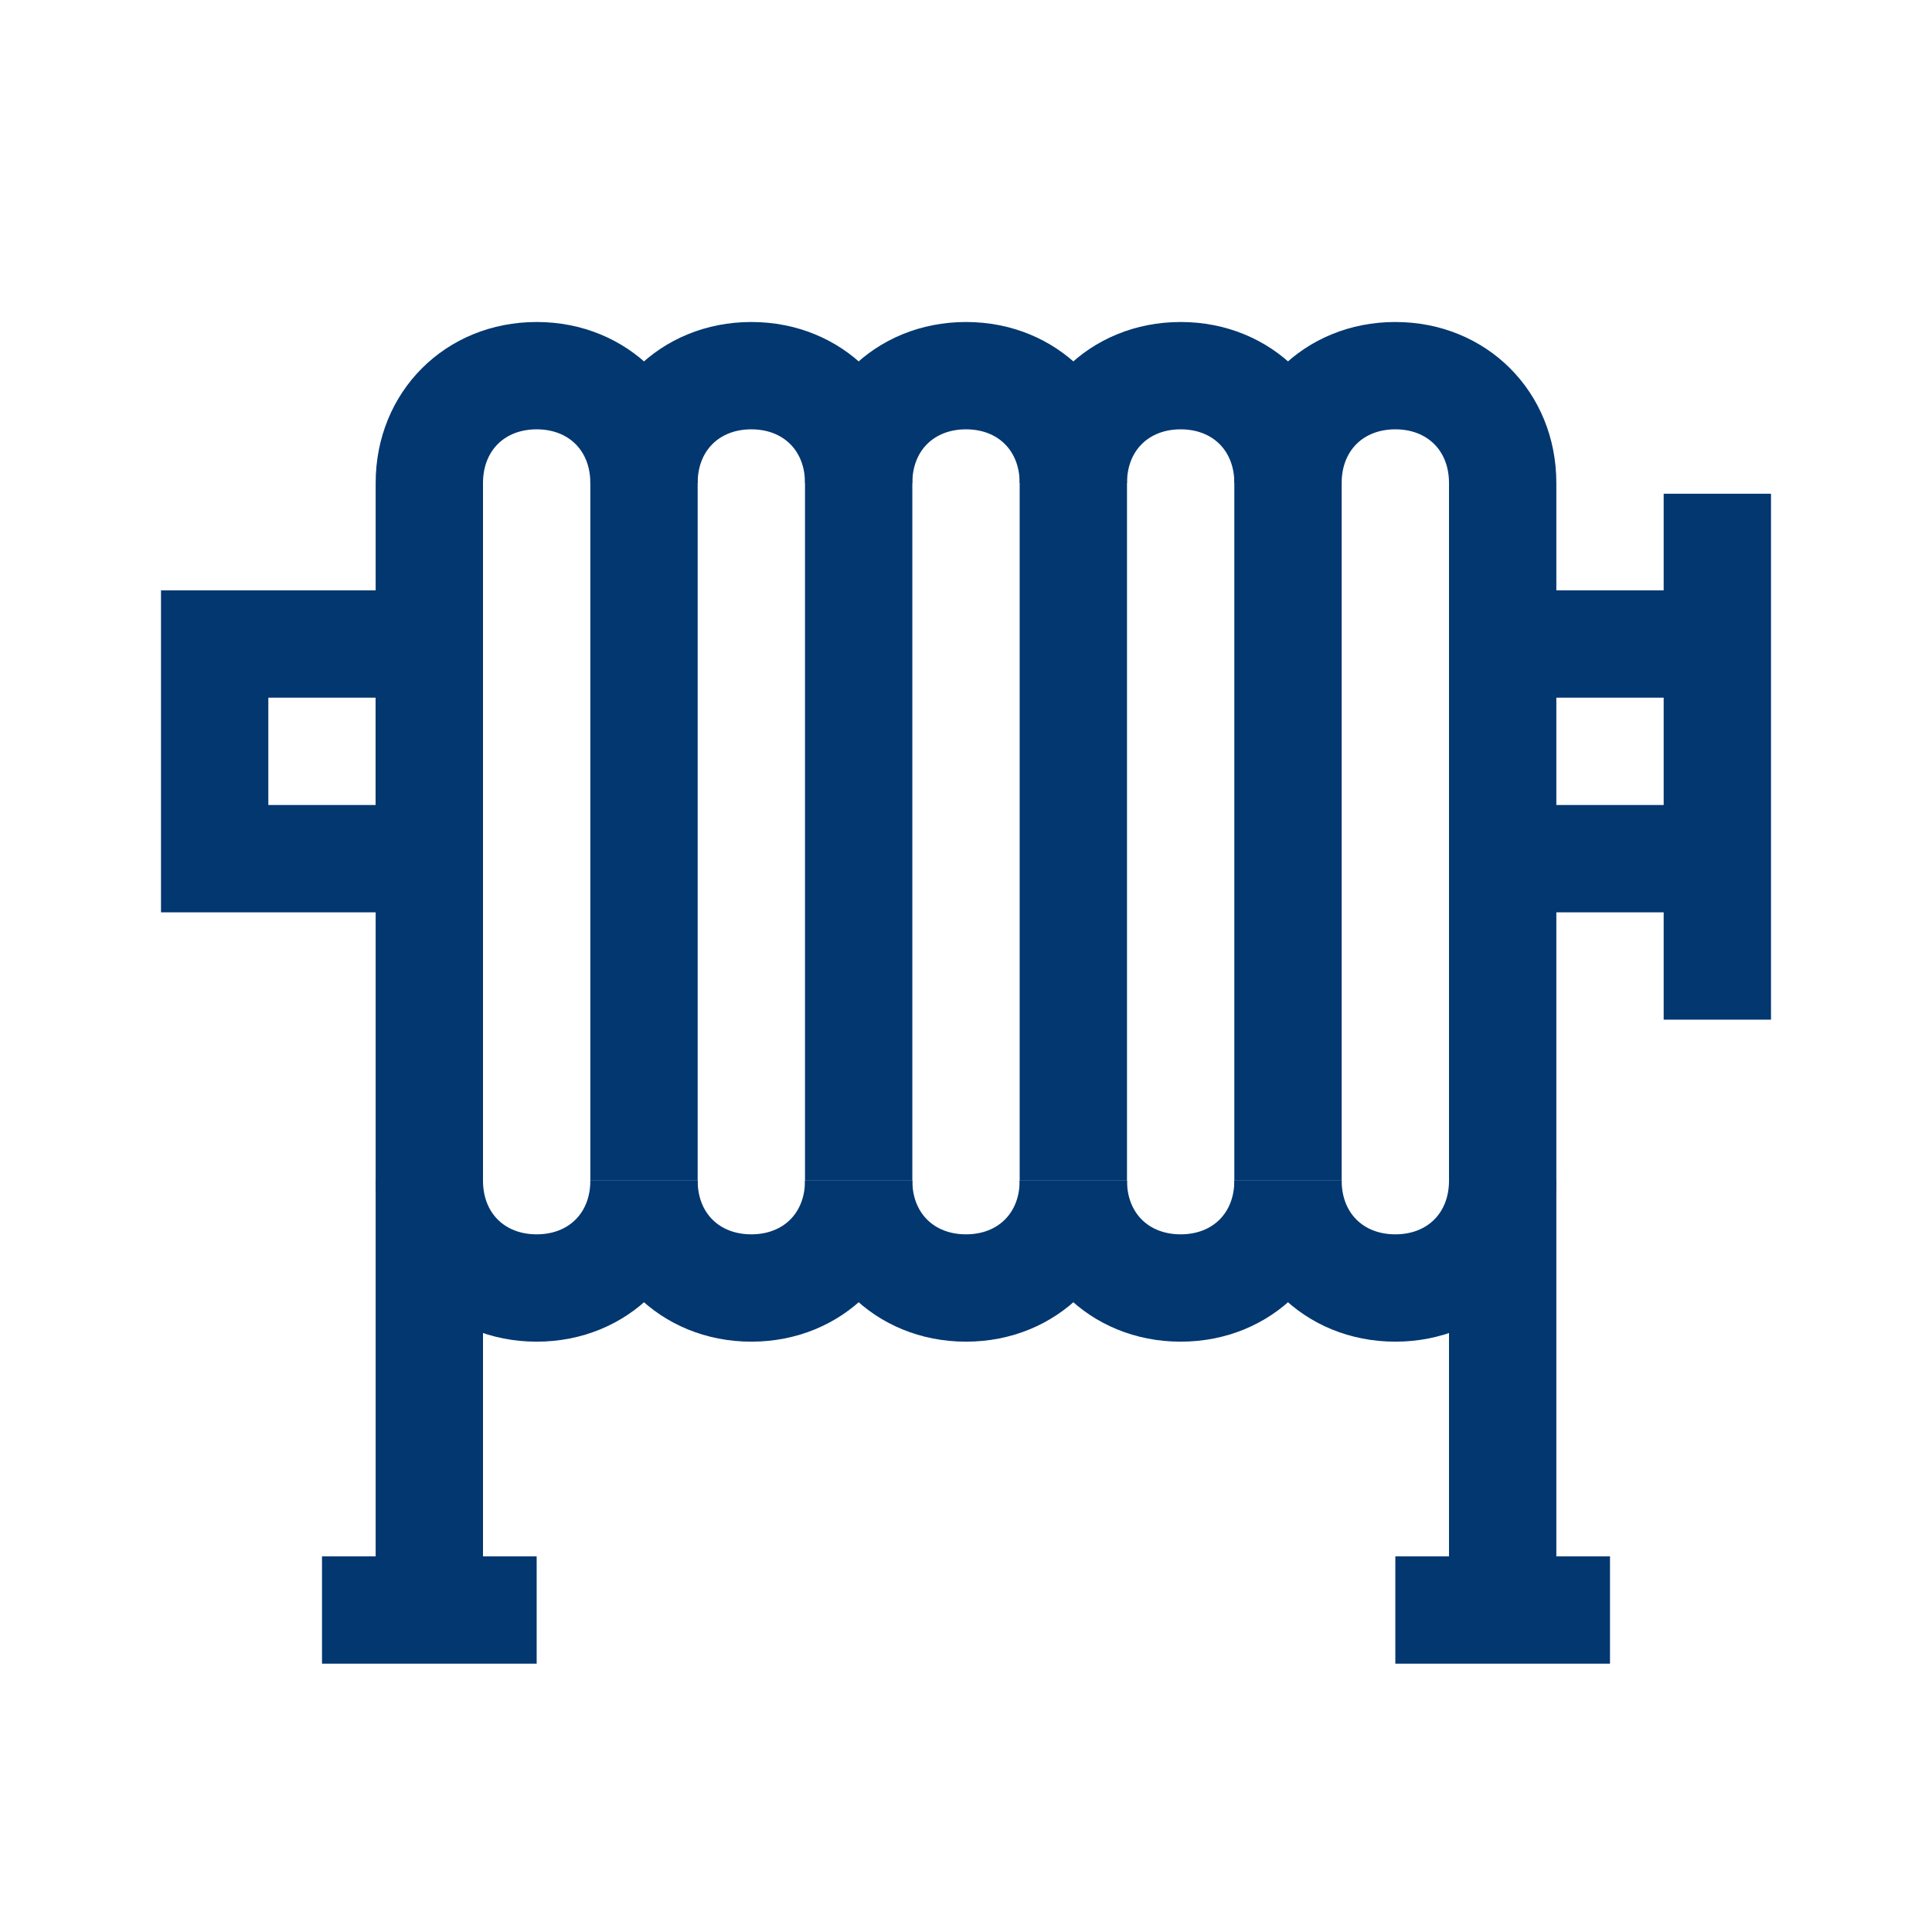 <?xml version="1.0" encoding="UTF-8"?> <!-- Generator: Adobe Illustrator 23.0.3, SVG Export Plug-In . SVG Version: 6.00 Build 0) --> <svg xmlns="http://www.w3.org/2000/svg" xmlns:xlink="http://www.w3.org/1999/xlink" id="Слой_1" x="0px" y="0px" viewBox="0 0 36 36" style="enable-background:new 0 0 36 36;" xml:space="preserve"> <style type="text/css"> .st0{fill:#023770;} </style> <g> <g> <rect x="6" y="29" class="st0" width="4" height="2"></rect> </g> <g> <rect x="7" y="9" class="st0" width="2" height="21"></rect> </g> <g> <rect x="26" y="29" class="st0" width="4" height="2"></rect> </g> <g> <rect x="27" y="9" class="st0" width="2" height="21"></rect> </g> <g> <path class="st0" d="M13,9h-2c0-0.6-0.4-1-1-1C9.4,8,9,8.4,9,9H7c0-1.7,1.3-3,3-3S13,7.3,13,9z"></path> </g> <g> <path class="st0" d="M17,9h-2c0-0.6-0.4-1-1-1c-0.6,0-1,0.4-1,1h-2c0-1.7,1.3-3,3-3S17,7.3,17,9z"></path> </g> <g> <path class="st0" d="M21,9h-2c0-0.6-0.4-1-1-1c-0.6,0-1,0.4-1,1h-2c0-1.7,1.3-3,3-3S21,7.3,21,9z"></path> </g> <g> <path class="st0" d="M25,9h-2c0-0.6-0.4-1-1-1c-0.6,0-1,0.4-1,1h-2c0-1.7,1.3-3,3-3S25,7.3,25,9z"></path> </g> <g> <path class="st0" d="M29,9h-2c0-0.6-0.4-1-1-1c-0.6,0-1,0.4-1,1h-2c0-1.7,1.3-3,3-3C27.7,6,29,7.3,29,9z"></path> </g> <g> <path class="st0" d="M26,25c-1.7,0-3-1.3-3-3h2c0,0.6,0.4,1,1,1c0.6,0,1-0.4,1-1h2C29,23.7,27.7,25,26,25z"></path> </g> <g> <path class="st0" d="M22,25c-1.7,0-3-1.3-3-3h2c0,0.6,0.4,1,1,1c0.6,0,1-0.4,1-1h2C25,23.7,23.7,25,22,25z"></path> </g> <g> <path class="st0" d="M18,25c-1.7,0-3-1.3-3-3h2c0,0.6,0.4,1,1,1c0.6,0,1-0.4,1-1h2C21,23.7,19.7,25,18,25z"></path> </g> <g> <path class="st0" d="M14,25c-1.7,0-3-1.3-3-3h2c0,0.6,0.4,1,1,1c0.6,0,1-0.4,1-1h2C17,23.7,15.7,25,14,25z"></path> </g> <g> <path class="st0" d="M10,25c-1.7,0-3-1.3-3-3h2c0,0.6,0.4,1,1,1c0.6,0,1-0.4,1-1h2C13,23.7,11.7,25,10,25z"></path> </g> <g> <rect x="11" y="9" class="st0" width="2" height="13"></rect> </g> <g> <rect x="15" y="9" class="st0" width="2" height="13"></rect> </g> <g> <rect x="19" y="9" class="st0" width="2" height="13"></rect> </g> <g> <rect x="23" y="9" class="st0" width="2" height="13"></rect> </g> <g> <rect x="28" y="15" class="st0" width="4" height="2"></rect> </g> <g> <rect x="28" y="11" class="st0" width="4" height="2"></rect> </g> <g> <rect x="31" y="9.2" class="st0" width="2" height="9.8"></rect> </g> <g> <path class="st0" d="M9,17H3v-6h6V17z M5,15h2v-2H5V15z"></path> </g> </g> </svg> 